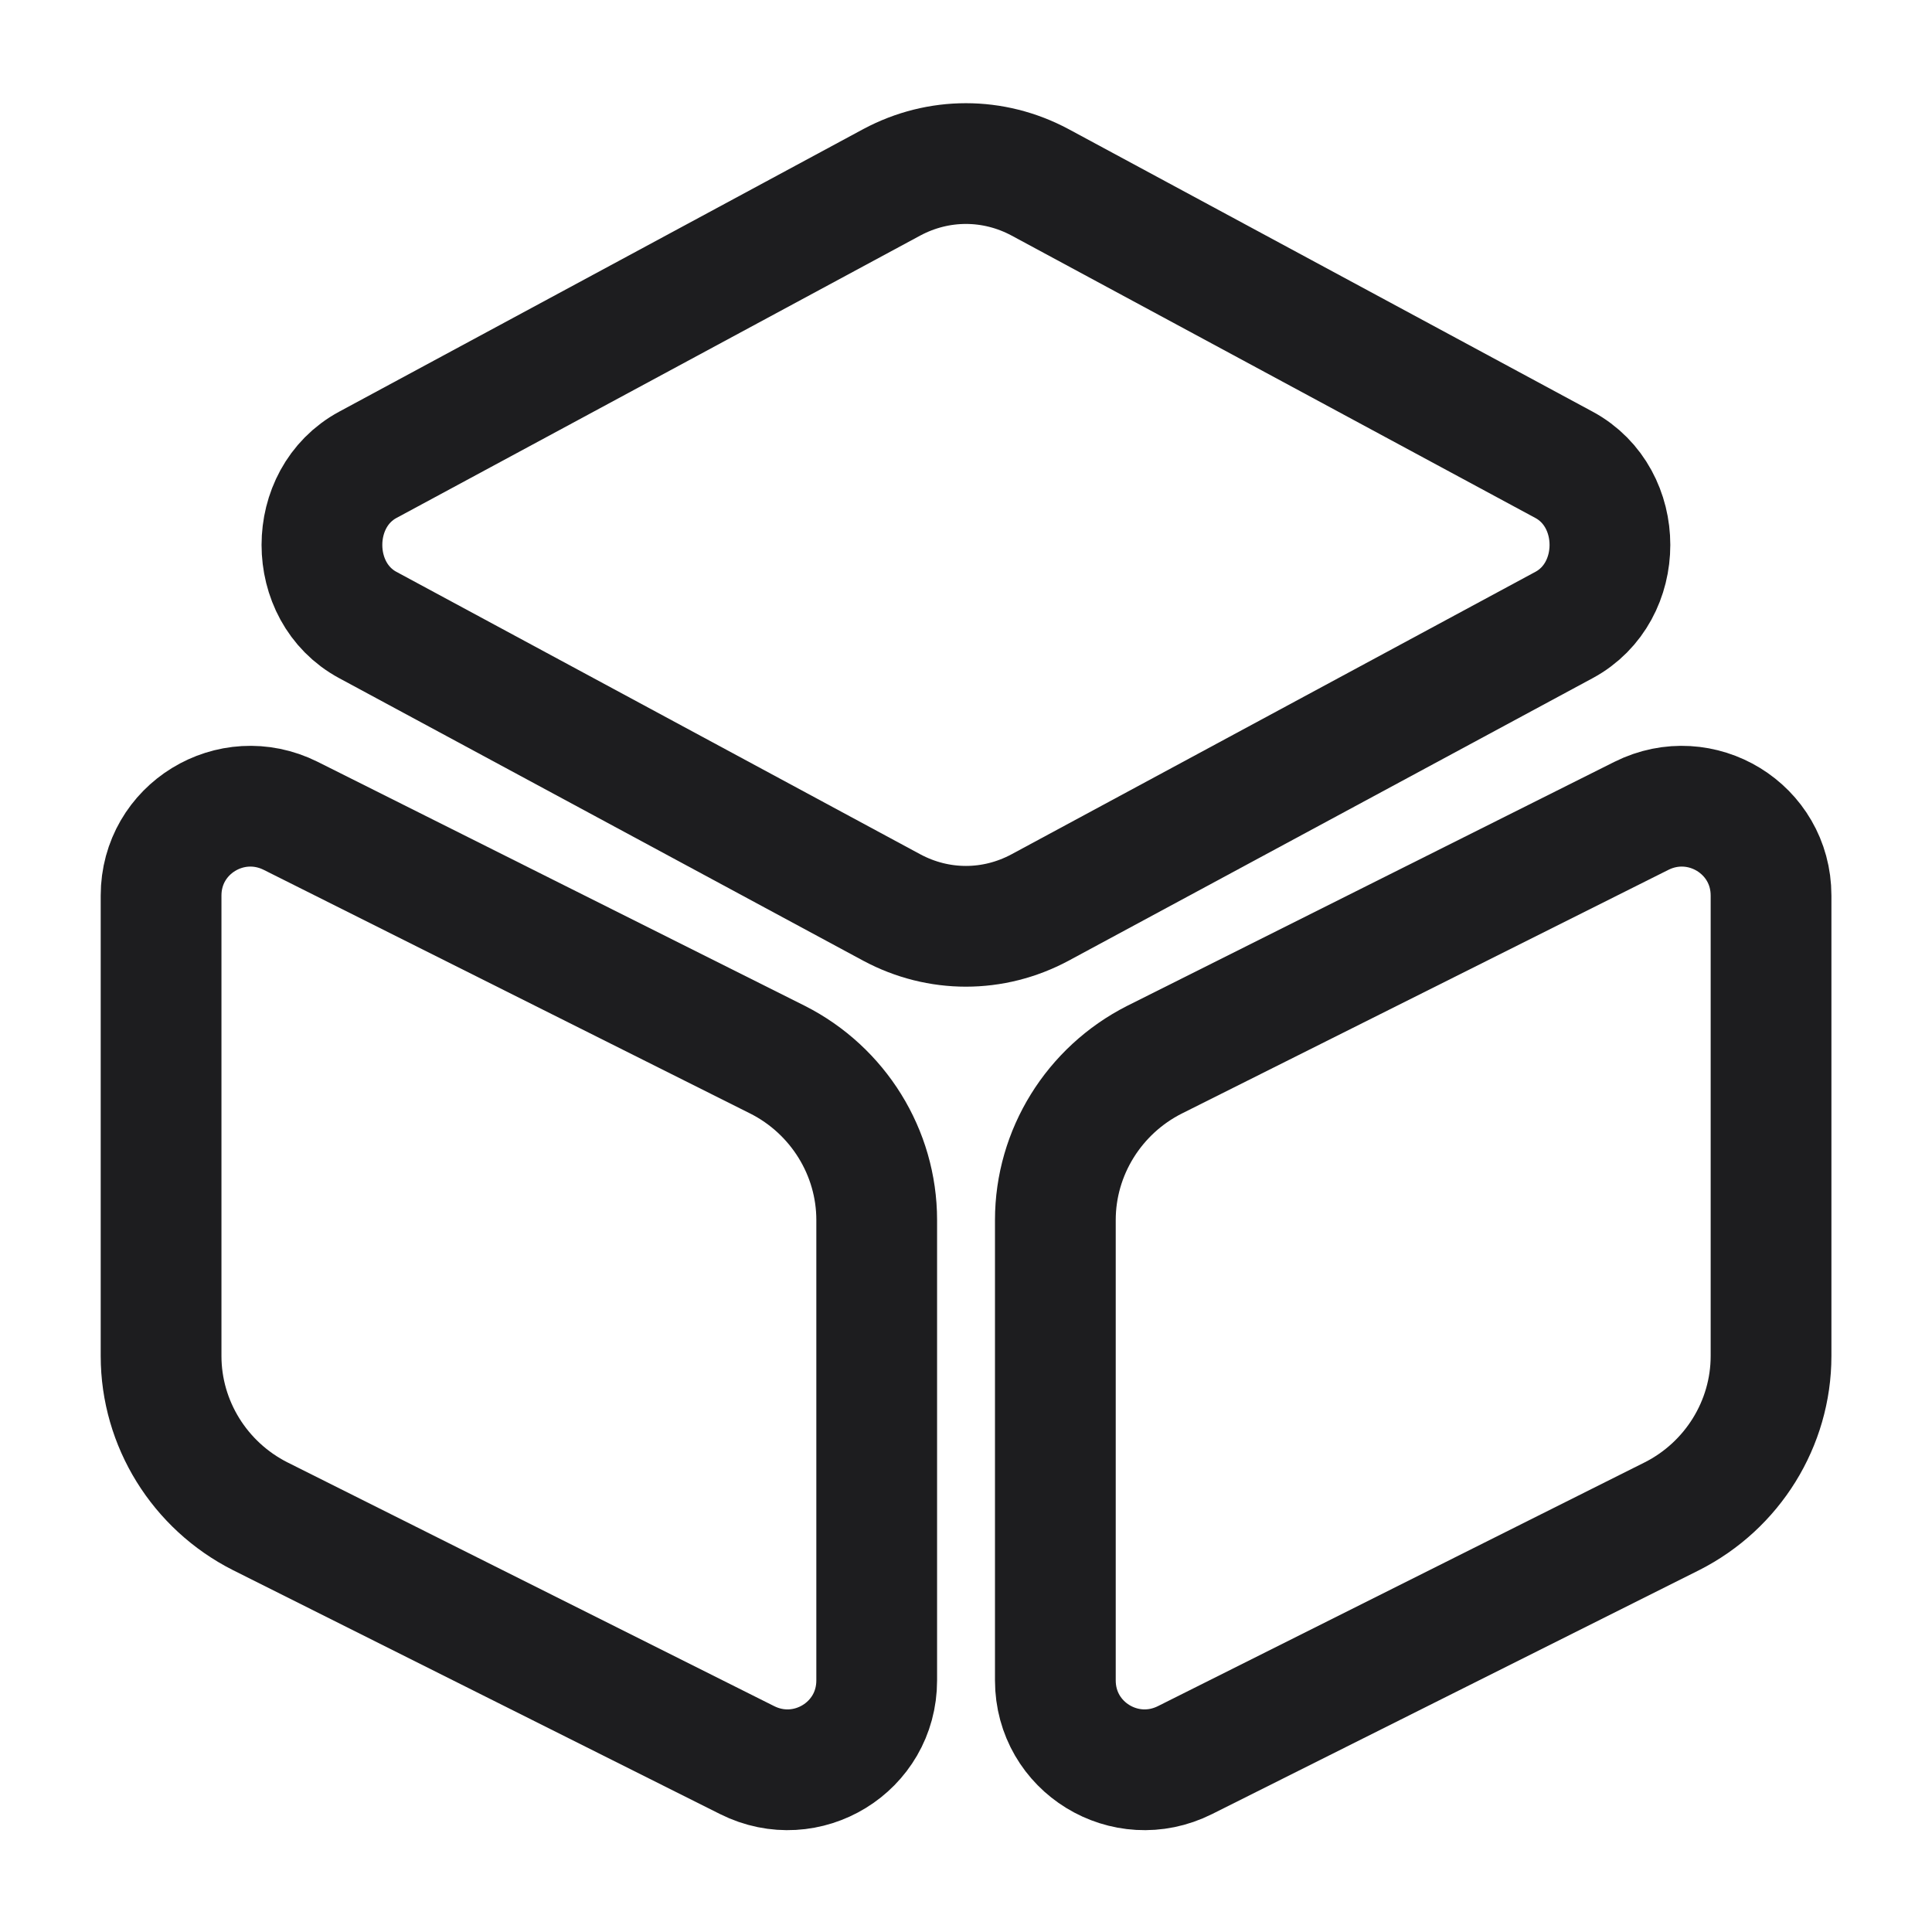 <svg xmlns="http://www.w3.org/2000/svg" fill="none" viewBox="0 0 32 32" height="32" width="32">
<path stroke-linejoin="round" stroke-linecap="round" stroke-width="2" stroke="#1D1D1F" d="M17.225 3.019L25.905 7.699C26.919 8.246 26.919 9.806 25.905 10.352L17.225 15.032C16.452 15.446 15.545 15.446 14.772 15.032L6.092 10.352C5.079 9.806 5.079 8.246 6.092 7.699L14.772 3.019C15.545 2.606 16.452 2.606 17.225 3.019Z"></path>
<path stroke-linejoin="round" stroke-linecap="round" stroke-width="2" stroke="#1D1D1F" d="M4.815 13.513L12.881 17.553C13.881 18.06 14.521 19.087 14.521 20.207V27.833C14.521 28.94 13.361 29.647 12.375 29.153L4.308 25.113C3.308 24.607 2.668 23.58 2.668 22.46V14.833C2.668 13.727 3.828 13.02 4.815 13.513Z"></path>
<path stroke-linejoin="round" stroke-linecap="round" stroke-width="2" stroke="#1D1D1F" d="M27.187 13.513L19.12 17.553C18.12 18.06 17.48 19.087 17.48 20.207V27.833C17.48 28.94 18.64 29.647 19.627 29.153L27.694 25.113C28.694 24.607 29.334 23.58 29.334 22.46V14.833C29.334 13.727 28.174 13.02 27.187 13.513Z"></path>
</svg>
